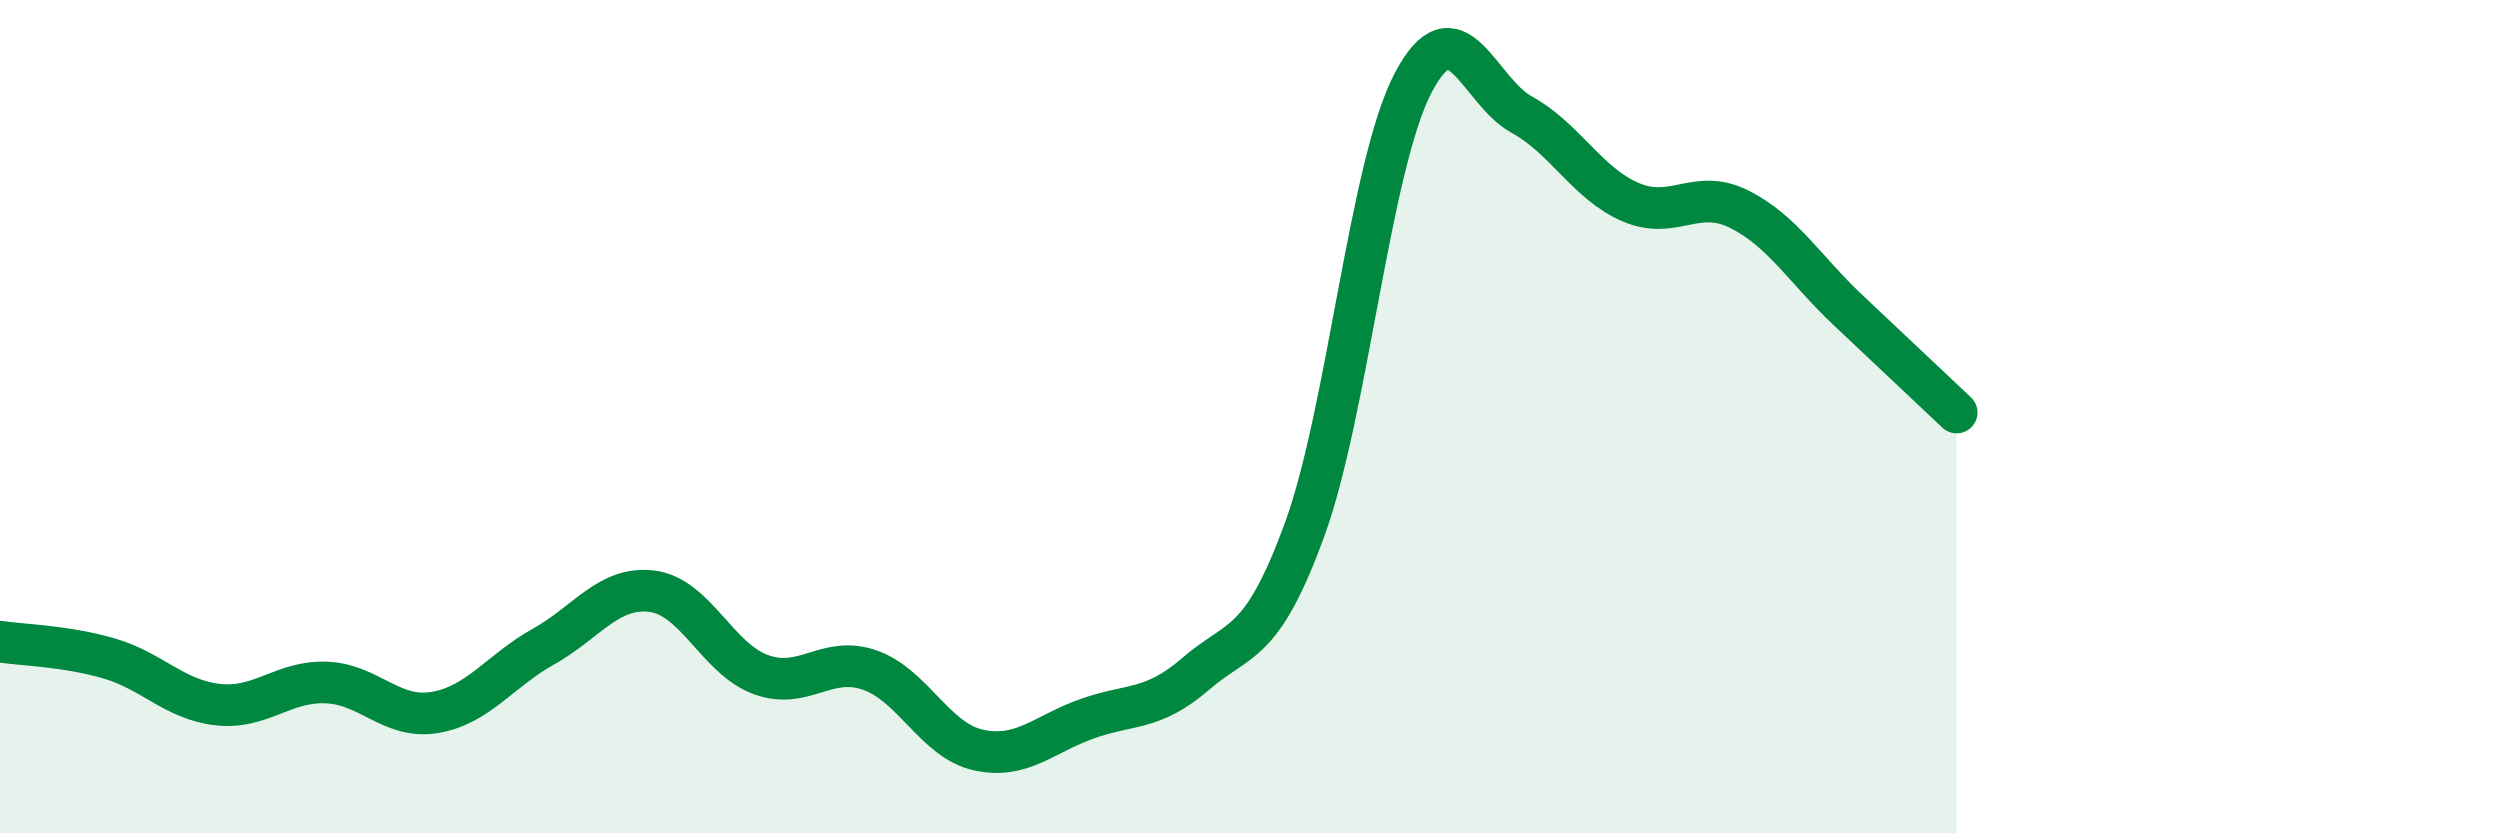 
    <svg width="60" height="20" viewBox="0 0 60 20" xmlns="http://www.w3.org/2000/svg">
      <path
        d="M 0,15.4 C 0.52,15.48 1.57,15.5 2.61,15.8 C 3.65,16.1 4.18,16.79 5.22,16.91 C 6.26,17.03 6.79,16.34 7.83,16.38 C 8.87,16.42 9.39,17.27 10.43,17.1 C 11.47,16.93 12,16.1 13.04,15.52 C 14.08,14.94 14.61,14.06 15.65,14.19 C 16.69,14.32 17.22,15.81 18.26,16.19 C 19.3,16.57 19.83,15.72 20.87,16.08 C 21.91,16.44 22.44,17.77 23.48,18 C 24.52,18.23 25.05,17.62 26.09,17.25 C 27.13,16.88 27.66,17.07 28.7,16.17 C 29.74,15.27 30.26,15.57 31.3,12.74 C 32.34,9.91 32.87,4 33.91,2 C 34.95,0 35.48,2.18 36.52,2.75 C 37.56,3.32 38.09,4.4 39.13,4.85 C 40.17,5.3 40.7,4.5 41.74,5.02 C 42.78,5.54 43.31,6.46 44.35,7.44 C 45.39,8.42 46.44,9.41 46.96,9.9L46.96 20L0 20Z"
        fill="#008740"
        opacity="0.1"
        stroke-linecap="round"
        stroke-linejoin="round"
      />
      <path
        d="M 0,15.4 C 0.52,15.48 1.57,15.5 2.61,15.8 C 3.65,16.1 4.18,16.79 5.22,16.91 C 6.26,17.03 6.79,16.34 7.83,16.38 C 8.87,16.42 9.39,17.27 10.43,17.1 C 11.47,16.93 12,16.1 13.04,15.52 C 14.08,14.94 14.61,14.06 15.65,14.19 C 16.69,14.32 17.22,15.81 18.26,16.19 C 19.3,16.57 19.83,15.72 20.87,16.08 C 21.91,16.44 22.44,17.77 23.48,18 C 24.52,18.23 25.05,17.62 26.09,17.25 C 27.13,16.88 27.66,17.07 28.7,16.17 C 29.74,15.27 30.26,15.57 31.3,12.74 C 32.34,9.91 32.87,4 33.91,2 C 34.95,0 35.48,2.18 36.52,2.75 C 37.56,3.32 38.09,4.4 39.13,4.85 C 40.17,5.3 40.7,4.5 41.74,5.02 C 42.78,5.54 43.31,6.46 44.35,7.44 C 45.39,8.42 46.44,9.41 46.96,9.9"
        stroke="#008740"
        stroke-width="1"
        fill="none"
        stroke-linecap="round"
        stroke-linejoin="round"
      />
    </svg>
  